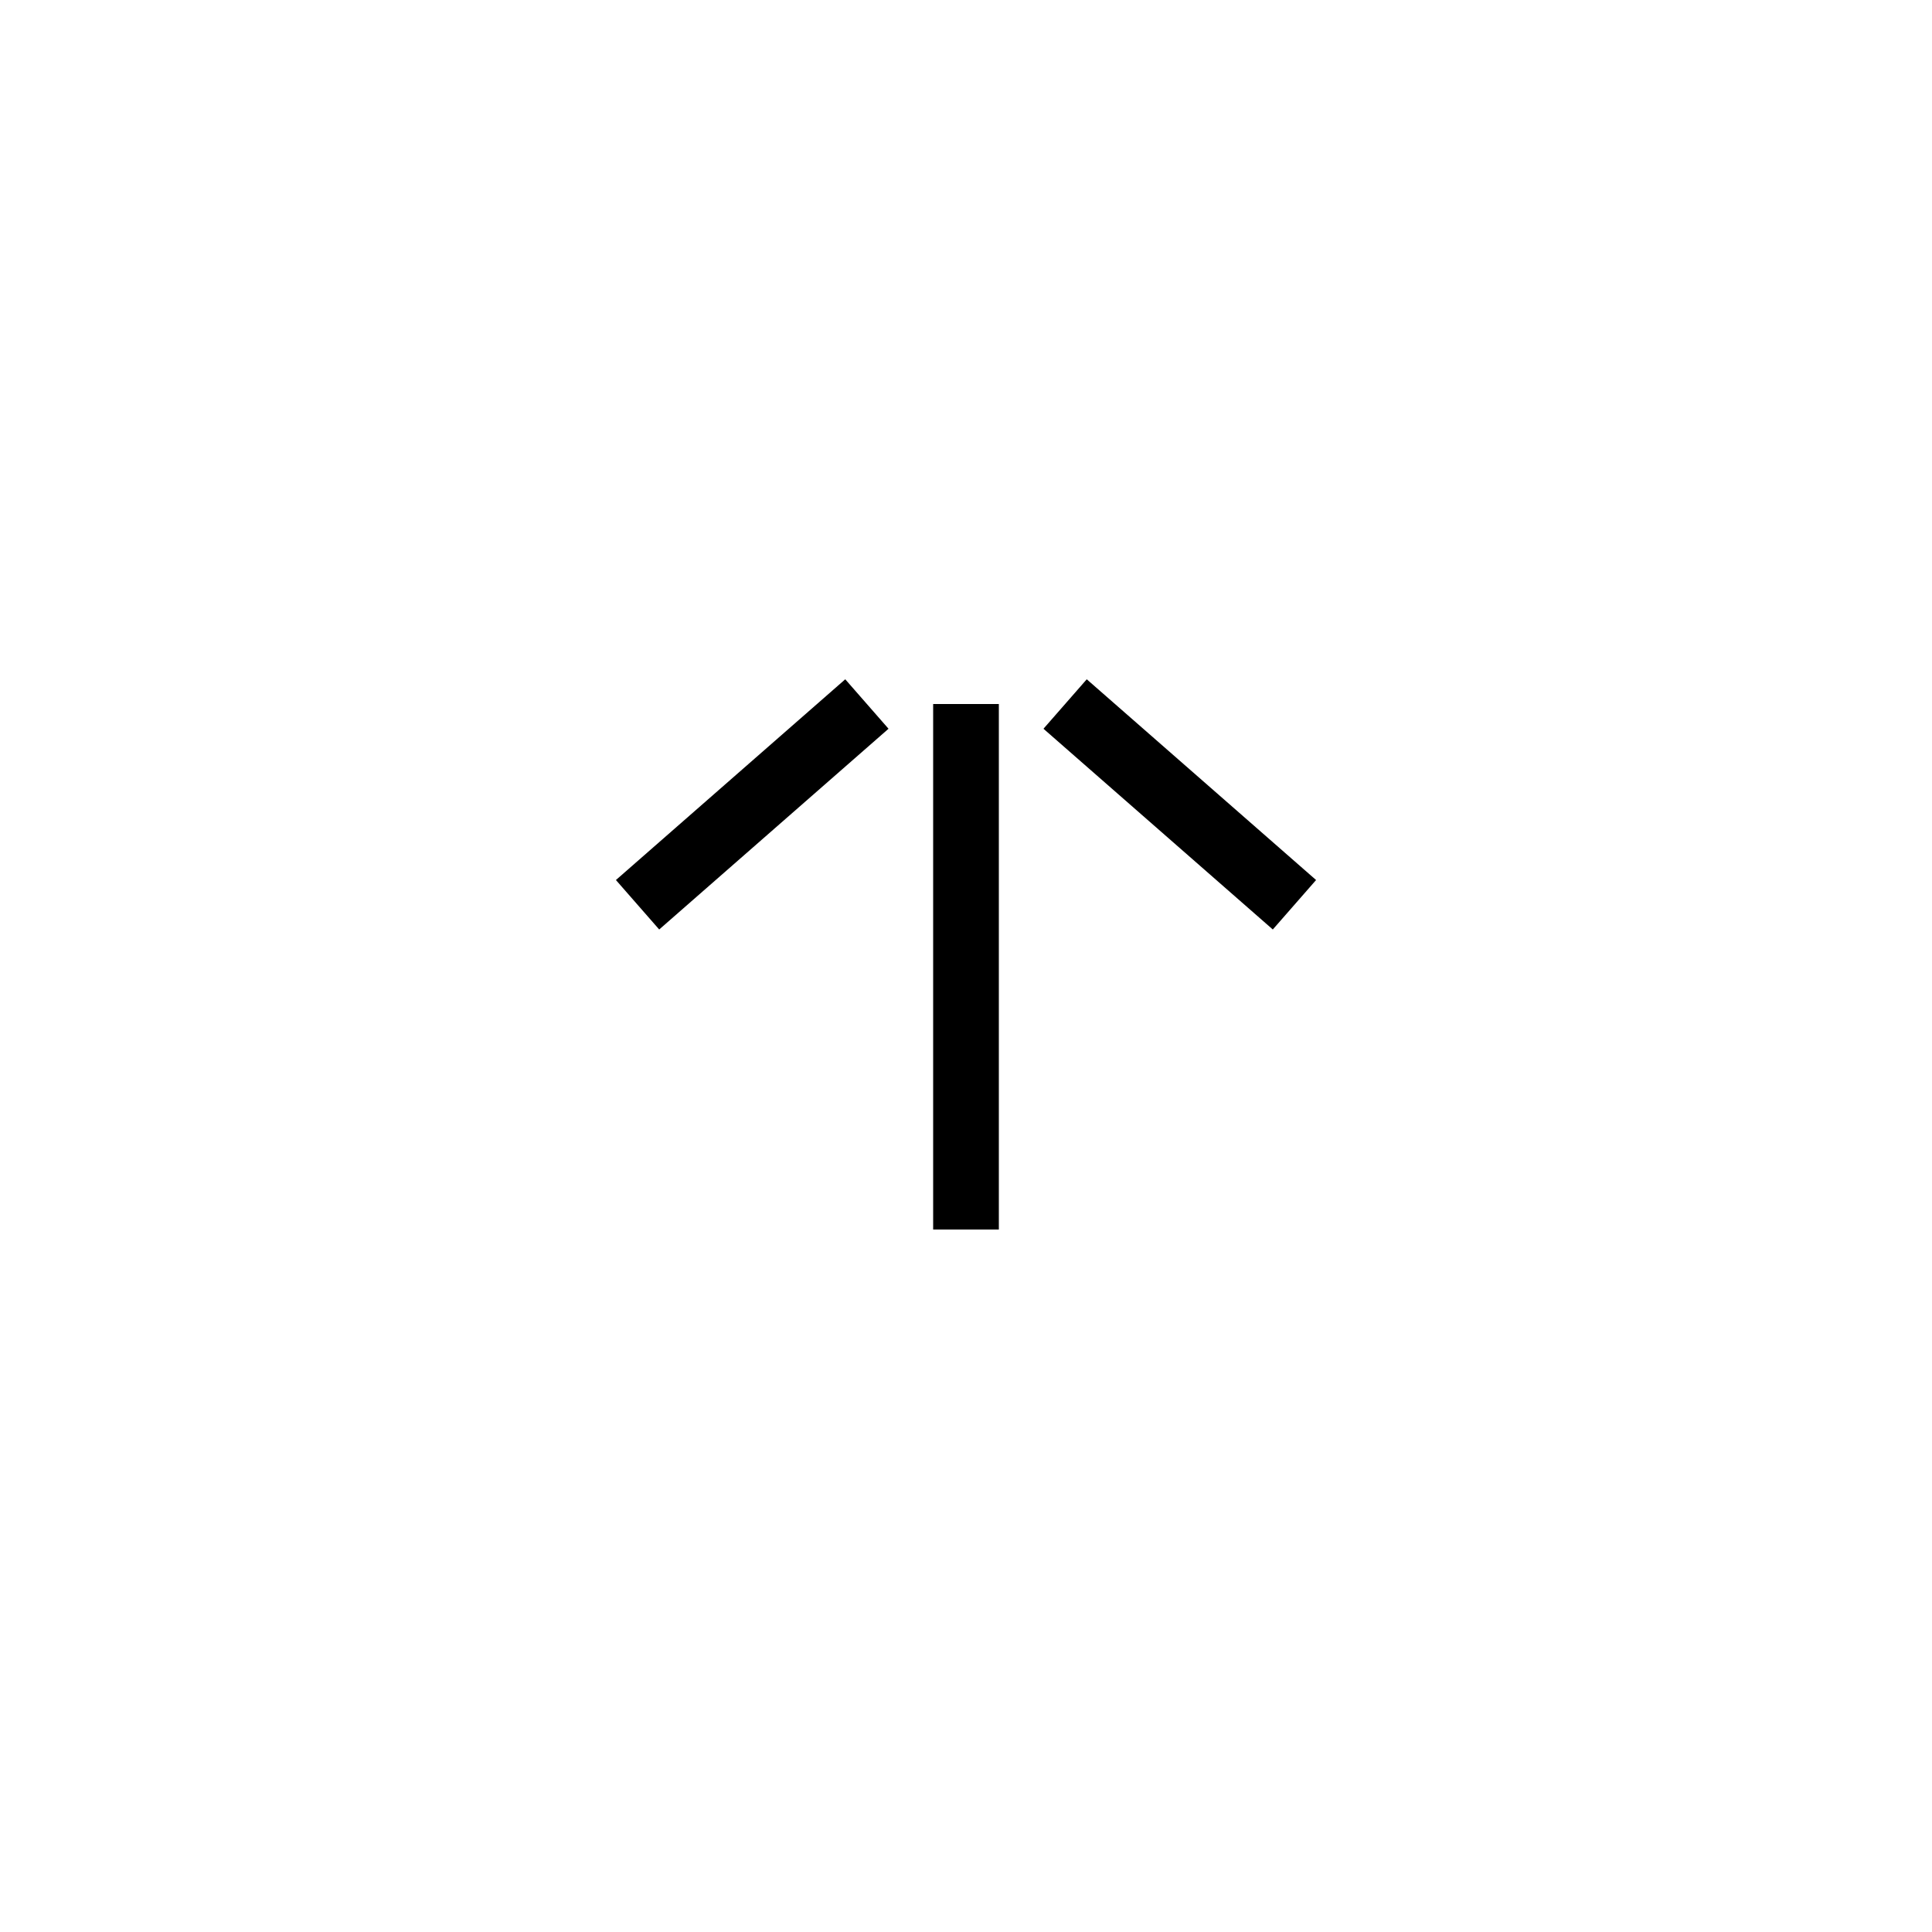 <?xml version="1.0" encoding="UTF-8"?> <!-- Generator: Adobe Illustrator 23.1.1, SVG Export Plug-In . SVG Version: 6.00 Build 0) --> <svg xmlns="http://www.w3.org/2000/svg" xmlns:xlink="http://www.w3.org/1999/xlink" id="icon" x="0px" y="0px" viewBox="0 0 1000 1000" style="enable-background:new 0 0 1000 1000;" xml:space="preserve"> <path d="M341.2,481.1l-22.4-25.6l118.7-103.9l22.4,25.6L341.2,481.1z M681.2,455.5L562.5,351.6l-22.4,25.6l118.7,103.9L681.2,455.5z M517,364.4h-34v272h34V364.4z"></path> </svg> 